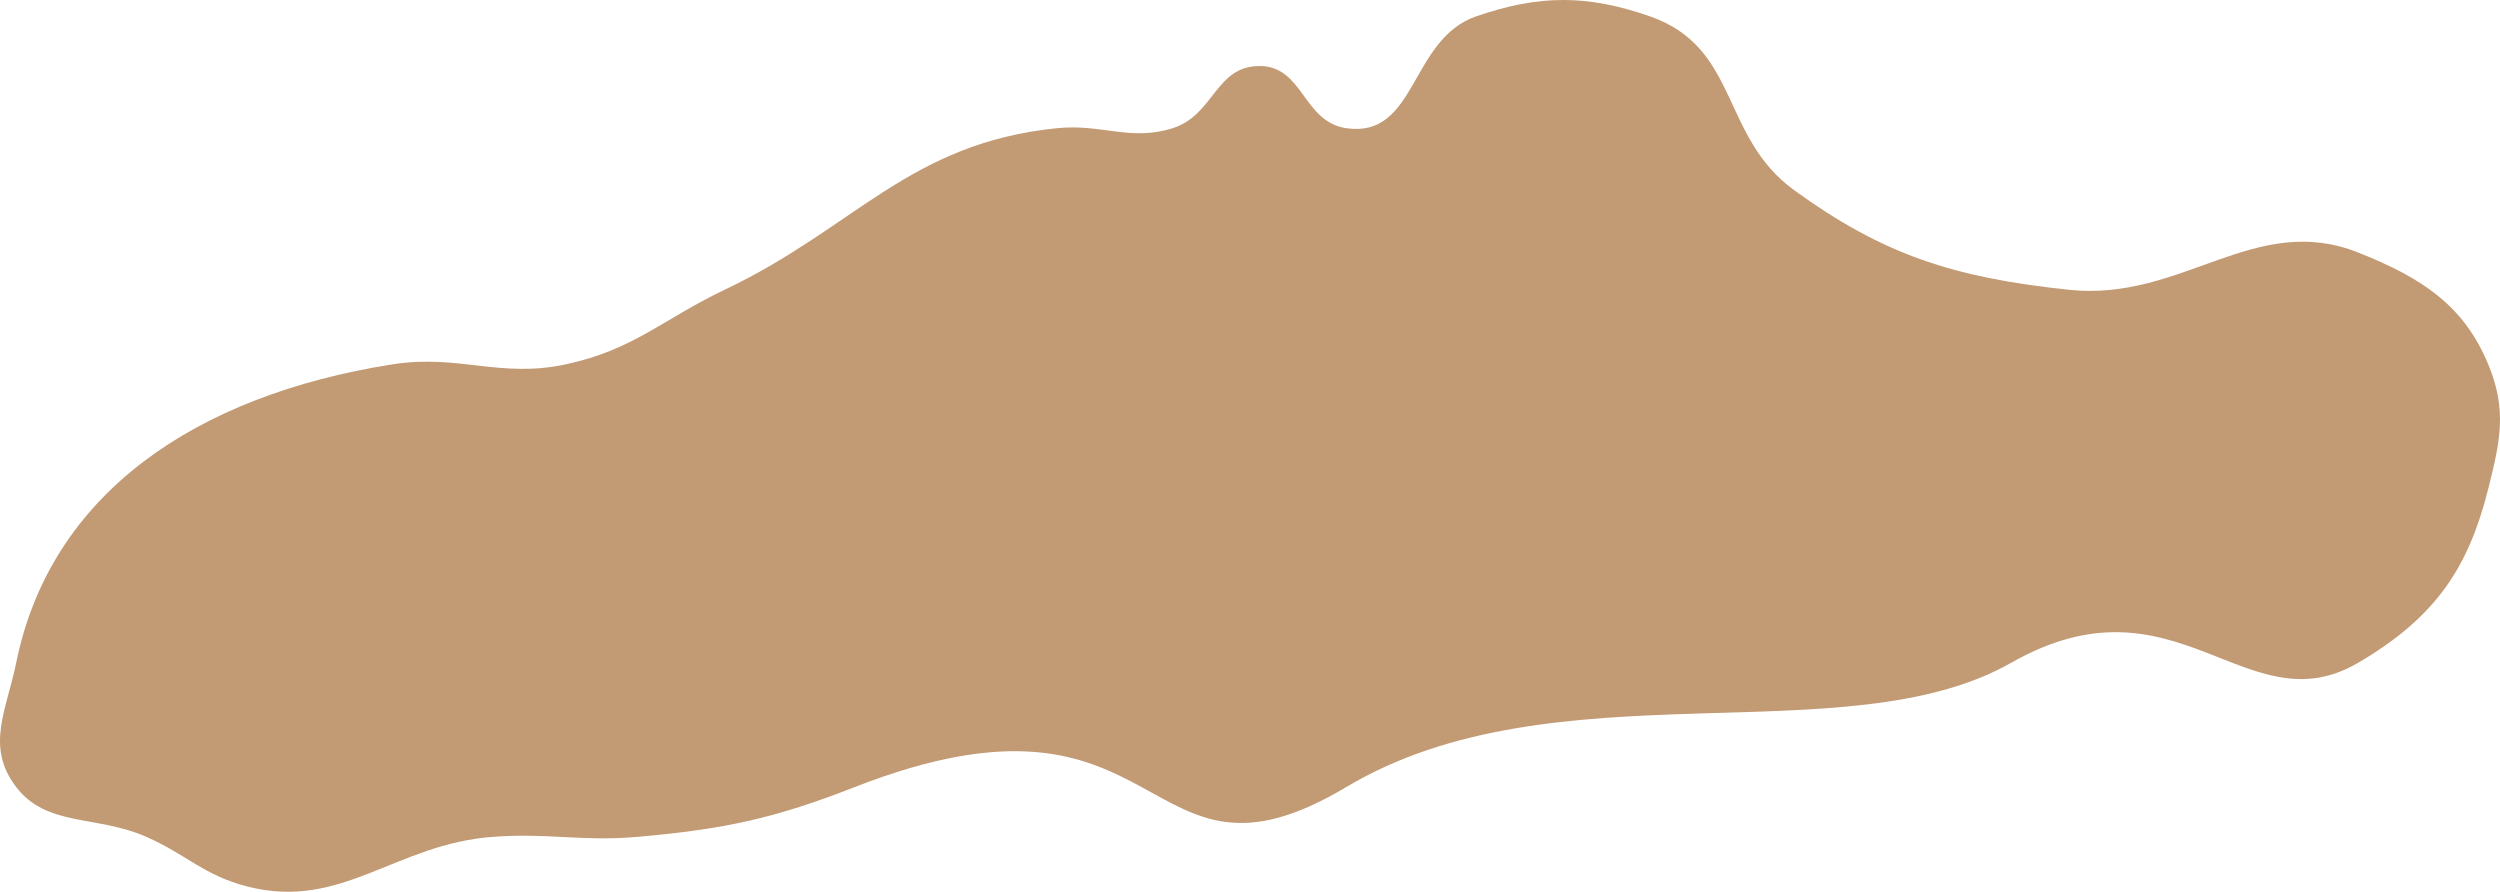 <svg xmlns="http://www.w3.org/2000/svg" width="328" height="117" viewBox="0 0 328 117" fill="none"><path d="M51.439 47.809C25.663 51.891 6.624 64.751 2.125 86.955C0.853 93.231 -1.942 97.942 2.125 103.266C6.13 108.51 12.703 106.929 19.195 109.791C24.509 112.134 26.746 114.856 32.472 116.315C44.875 119.476 51.825 110.724 64.716 109.791C72.097 109.256 76.314 110.439 83.683 109.791C95.122 108.784 101.664 107.359 112.133 103.266C153.861 86.955 149.304 119.577 176.621 103.266C203.938 86.955 242.128 99.32 263.869 86.955C285.61 74.59 294.7 95.565 309.39 86.955C319.577 80.985 323.86 74.483 326.46 64.12C328.023 57.893 328.952 53.808 326.46 47.809C323.289 40.174 317.95 36.527 309.39 33.129C295.789 27.73 286.324 39.592 271.456 38.022C256.3 36.422 247.097 33.434 235.419 24.973C225.672 17.913 228.268 6.242 216.452 2.138C208.21 -0.724 201.944 -0.701 193.691 2.138C184.938 5.149 185.913 18.189 176.621 16.818C170.919 15.976 171.026 8.662 165.241 8.662C159.456 8.662 159.292 15.104 153.861 16.818C148.298 18.573 144.572 16.221 138.687 16.818C119.252 18.789 112.197 29.892 95.063 38.022C86.937 41.878 83.205 45.879 74.199 47.809C65.574 49.657 60.18 46.425 51.439 47.809Z" fill="#C29A74"></path></svg>